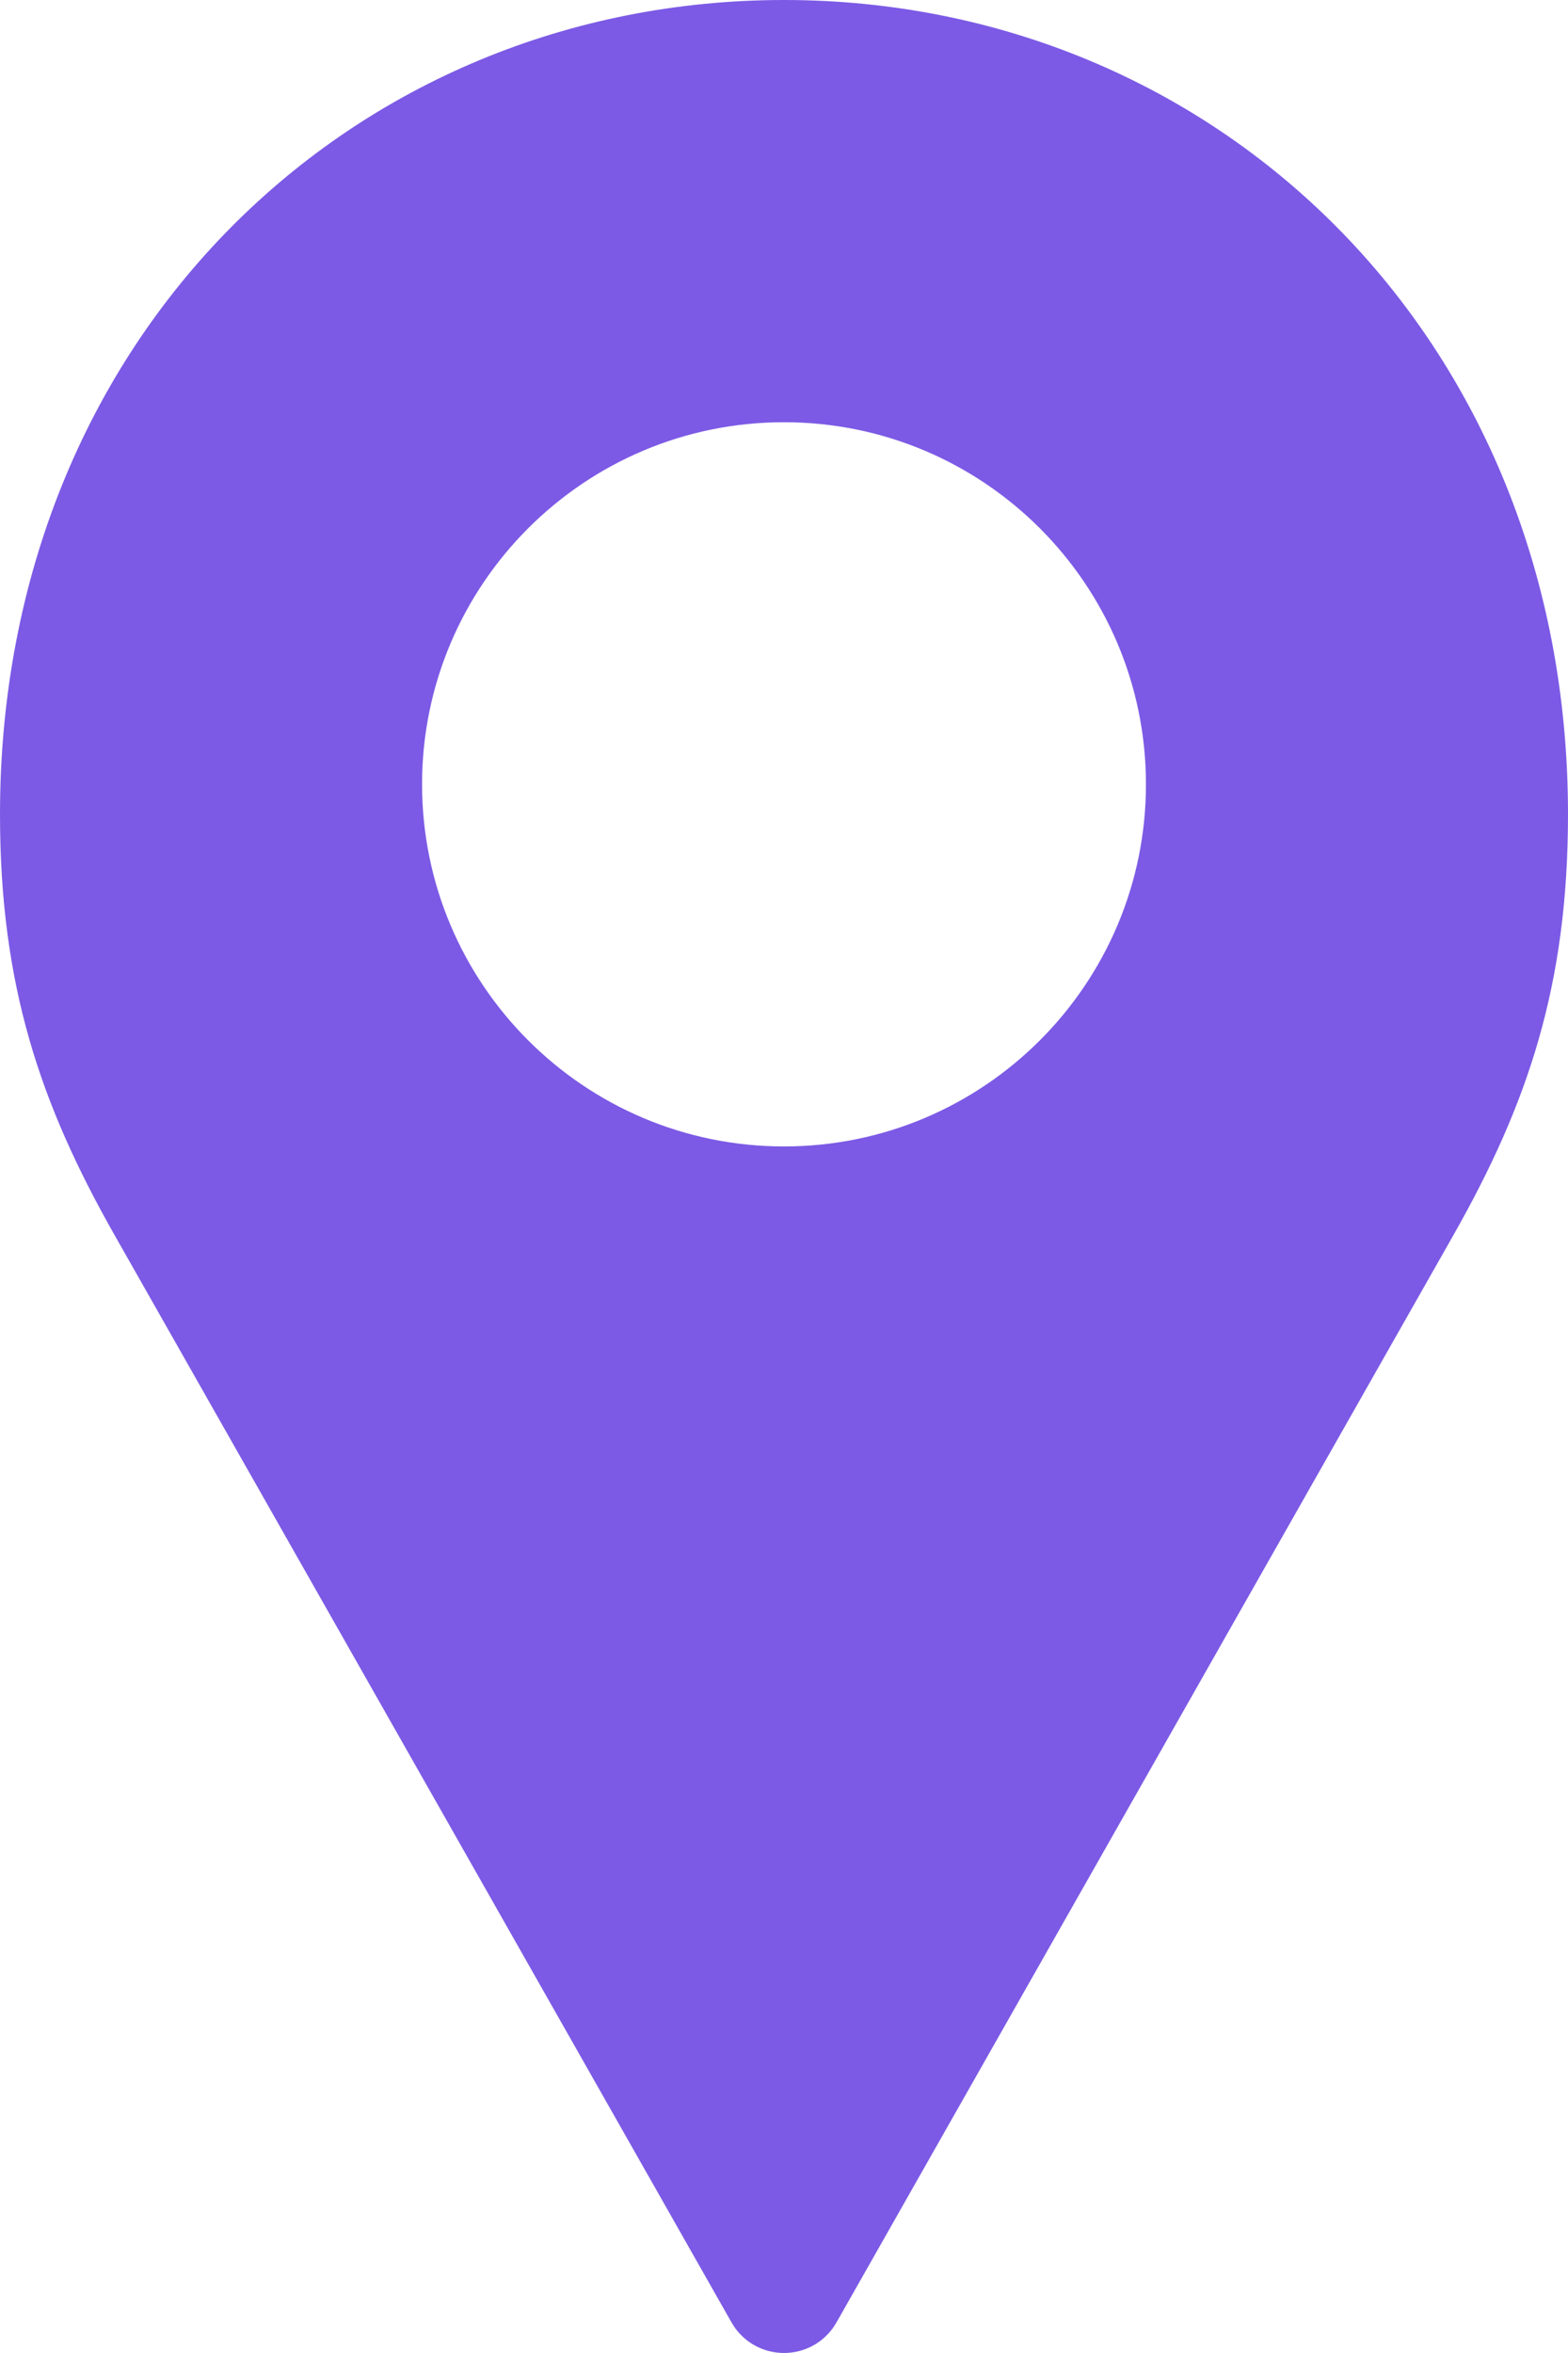 <?xml version="1.0" encoding="UTF-8"?> <svg xmlns="http://www.w3.org/2000/svg" width="12" height="18" viewBox="0 0 12 18" fill="none"><path id="icon-location-black" d="M6 0C9.293 0 12 2.568 12 6.23C12 7.538 11.692 8.447 11.12 9.454L6.404 17.762C6.323 17.909 6.168 18 6 18C5.832 18 5.677 17.909 5.596 17.762L0.88 9.454C0.308 8.447 0 7.538 0 6.23C0 2.568 2.707 0 6 0ZM6 3.23C4.471 3.23 3.23 4.471 3.23 6C3.231 7.529 4.471 8.77 6 8.77C7.529 8.77 8.77 7.529 8.77 6C8.77 4.471 7.529 3.23 6 3.23Z" fill="#7C5AE5"></path></svg> 